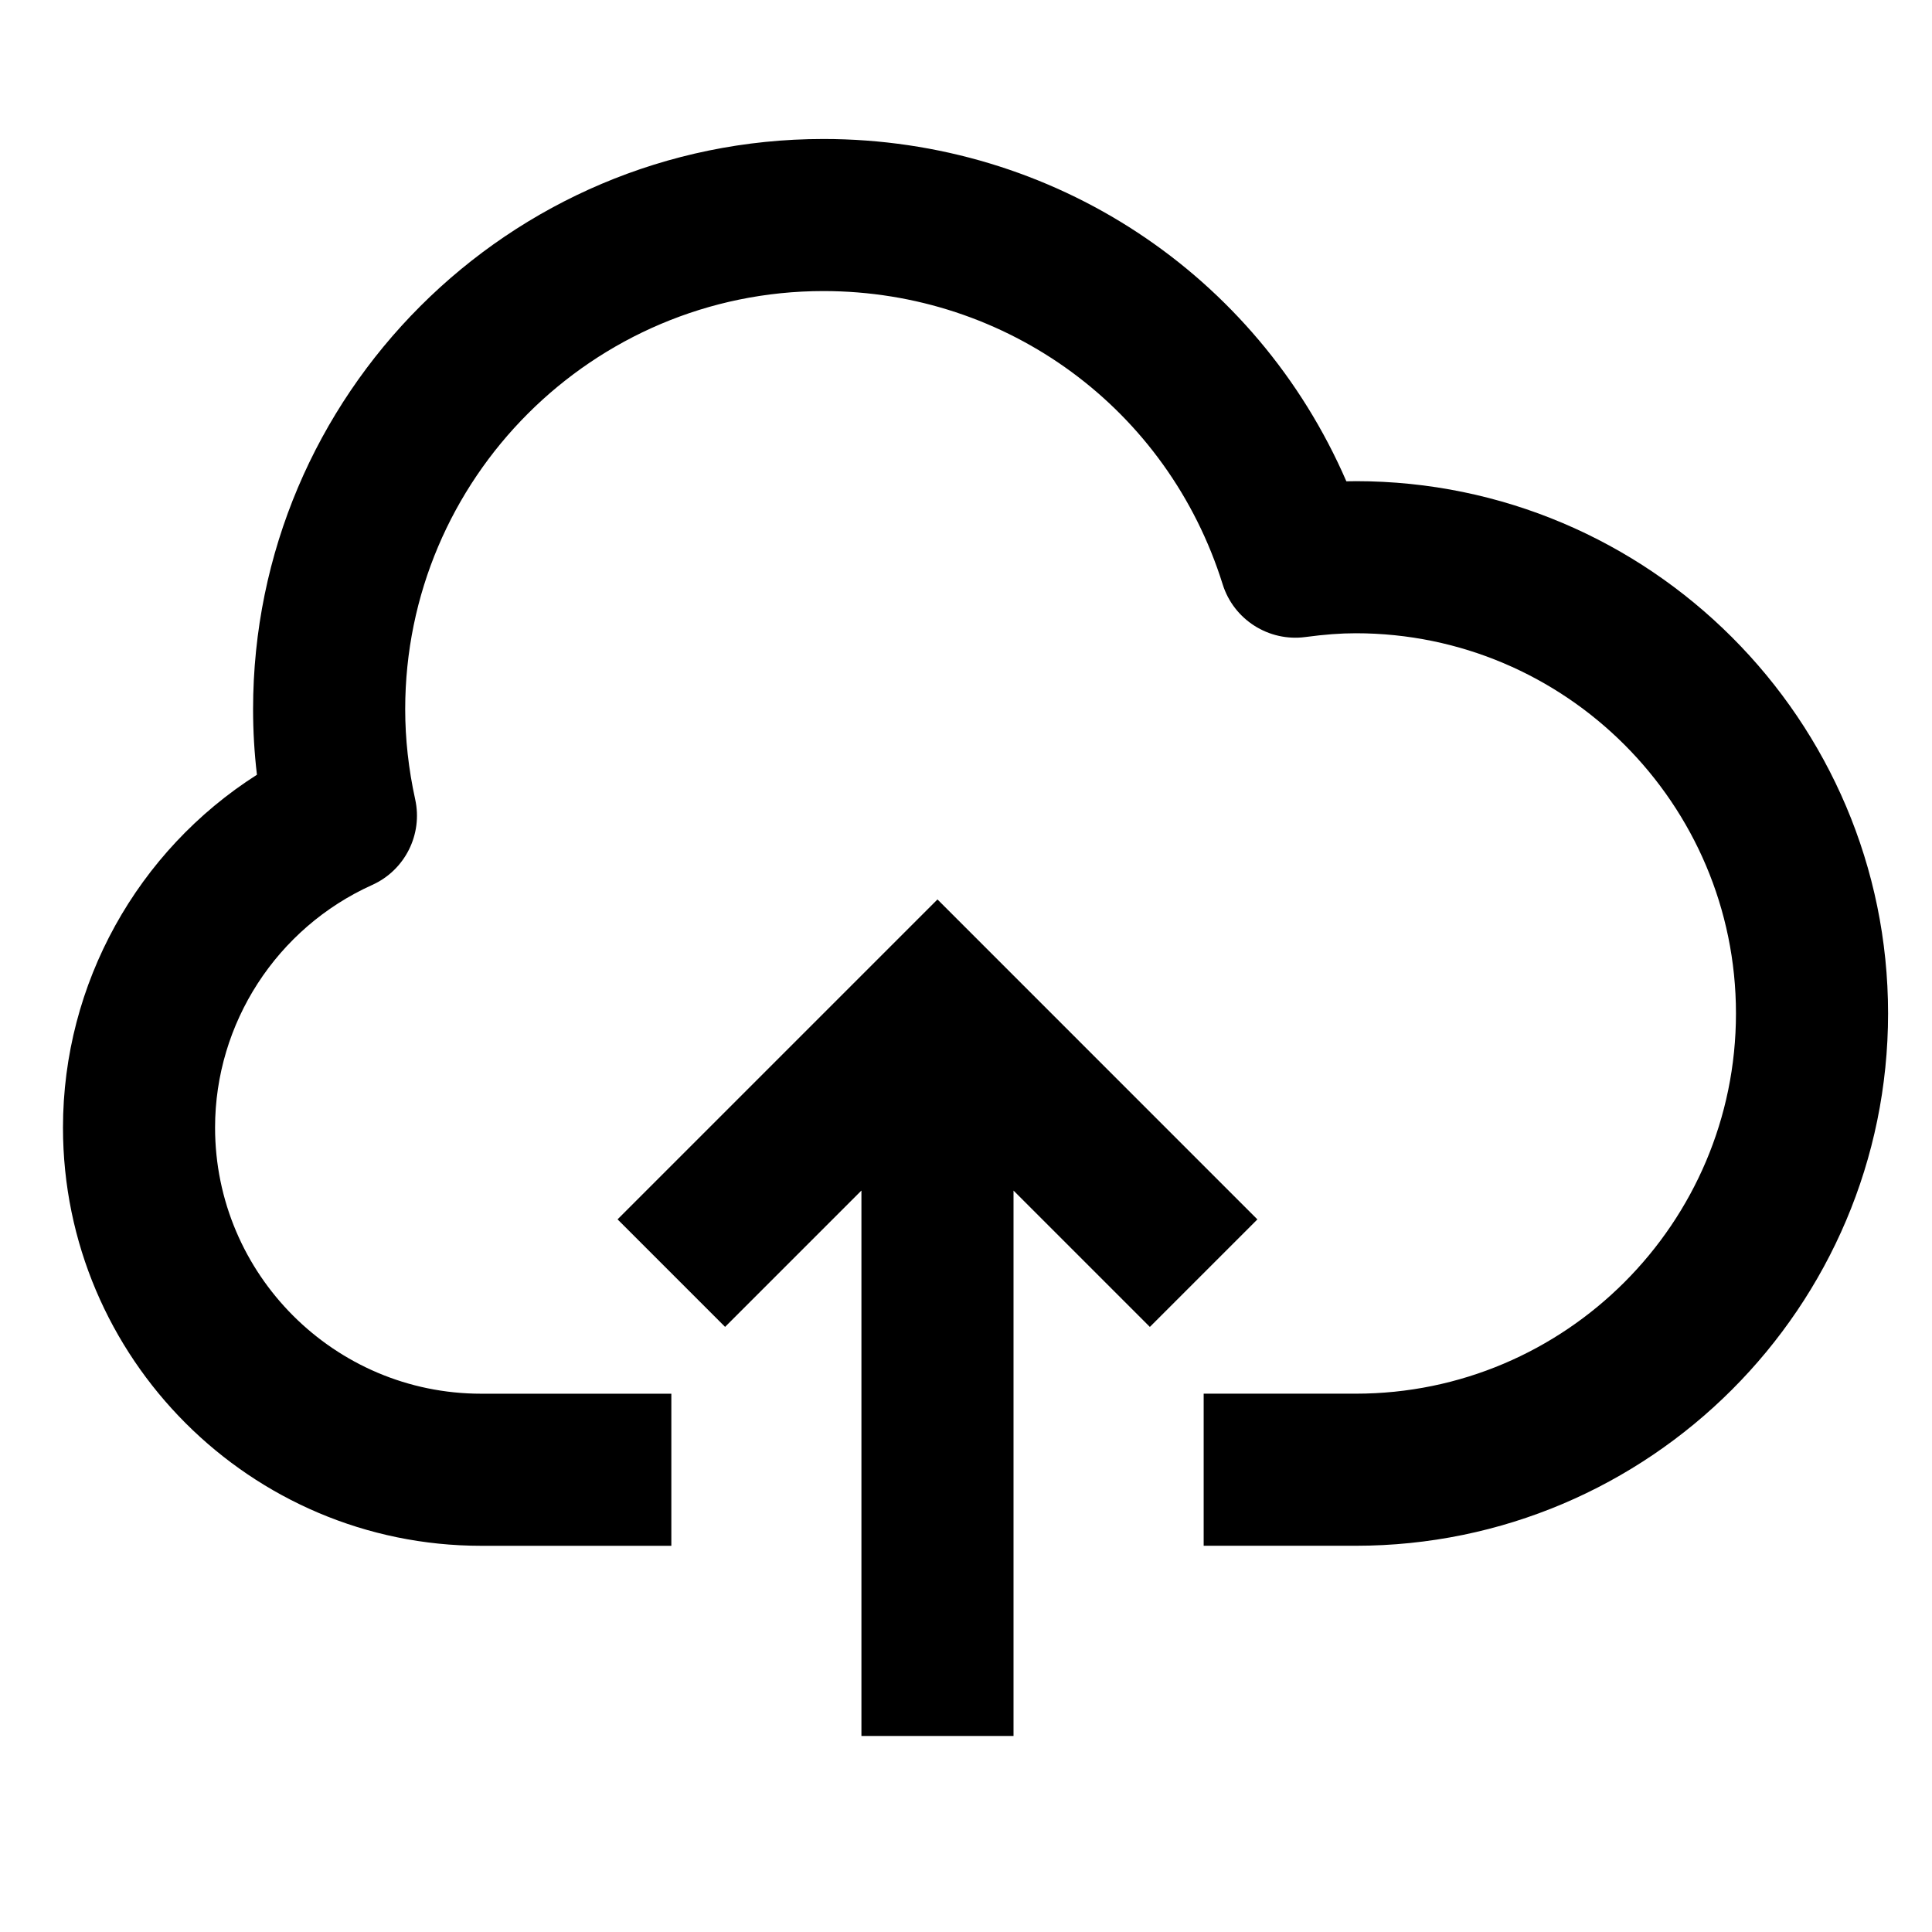 <?xml version="1.0" encoding="UTF-8"?>
<!-- Uploaded to: SVG Repo, www.svgrepo.com, Generator: SVG Repo Mixer Tools -->
<svg fill="#000000" width="800px" height="800px" version="1.1" viewBox="144 144 512 512" xmlns="http://www.w3.org/2000/svg">
 <path d="m392.44 382.36-84.781 84.781 28.496 28.496 36.133-36.133v144.54h40.305v-144.53l36.133 36.133 28.496-28.496zm110.84-110.84c-0.828 0-1.652 0.012-2.481 0.031-23.797-54.871-77.617-90.719-138.59-90.719-83.344 0-151.14 67.797-151.14 151.13 0 5.75 0.332 11.543 1.023 17.355-31.66 20.156-51.402 55.355-51.402 93.496 0 61.117 49.711 110.84 110.84 110.84h50.383v-40.305h-50.383c-38.898 0-70.535-31.645-70.535-70.535 0-27.648 16.332-52.879 41.625-64.285 8.699-3.914 13.461-13.391 11.406-22.703-1.762-8.012-2.644-16.031-2.644-23.859 0-61.105 49.711-110.83 110.84-110.83 48.75 0 91.266 31.23 105.8 77.727 2.934 9.367 12.223 15.242 21.895 13.961 5.152-0.691 9.395-1.004 13.371-1.004 55.555 0 100.76 45.195 100.76 100.75 0 55.566-45.207 100.77-100.76 100.77h-40.305v40.305h40.305c77.777 0 141.07-63.293 141.07-141.08-0.004-77.77-63.293-141.05-141.07-141.05z"/>
</svg>